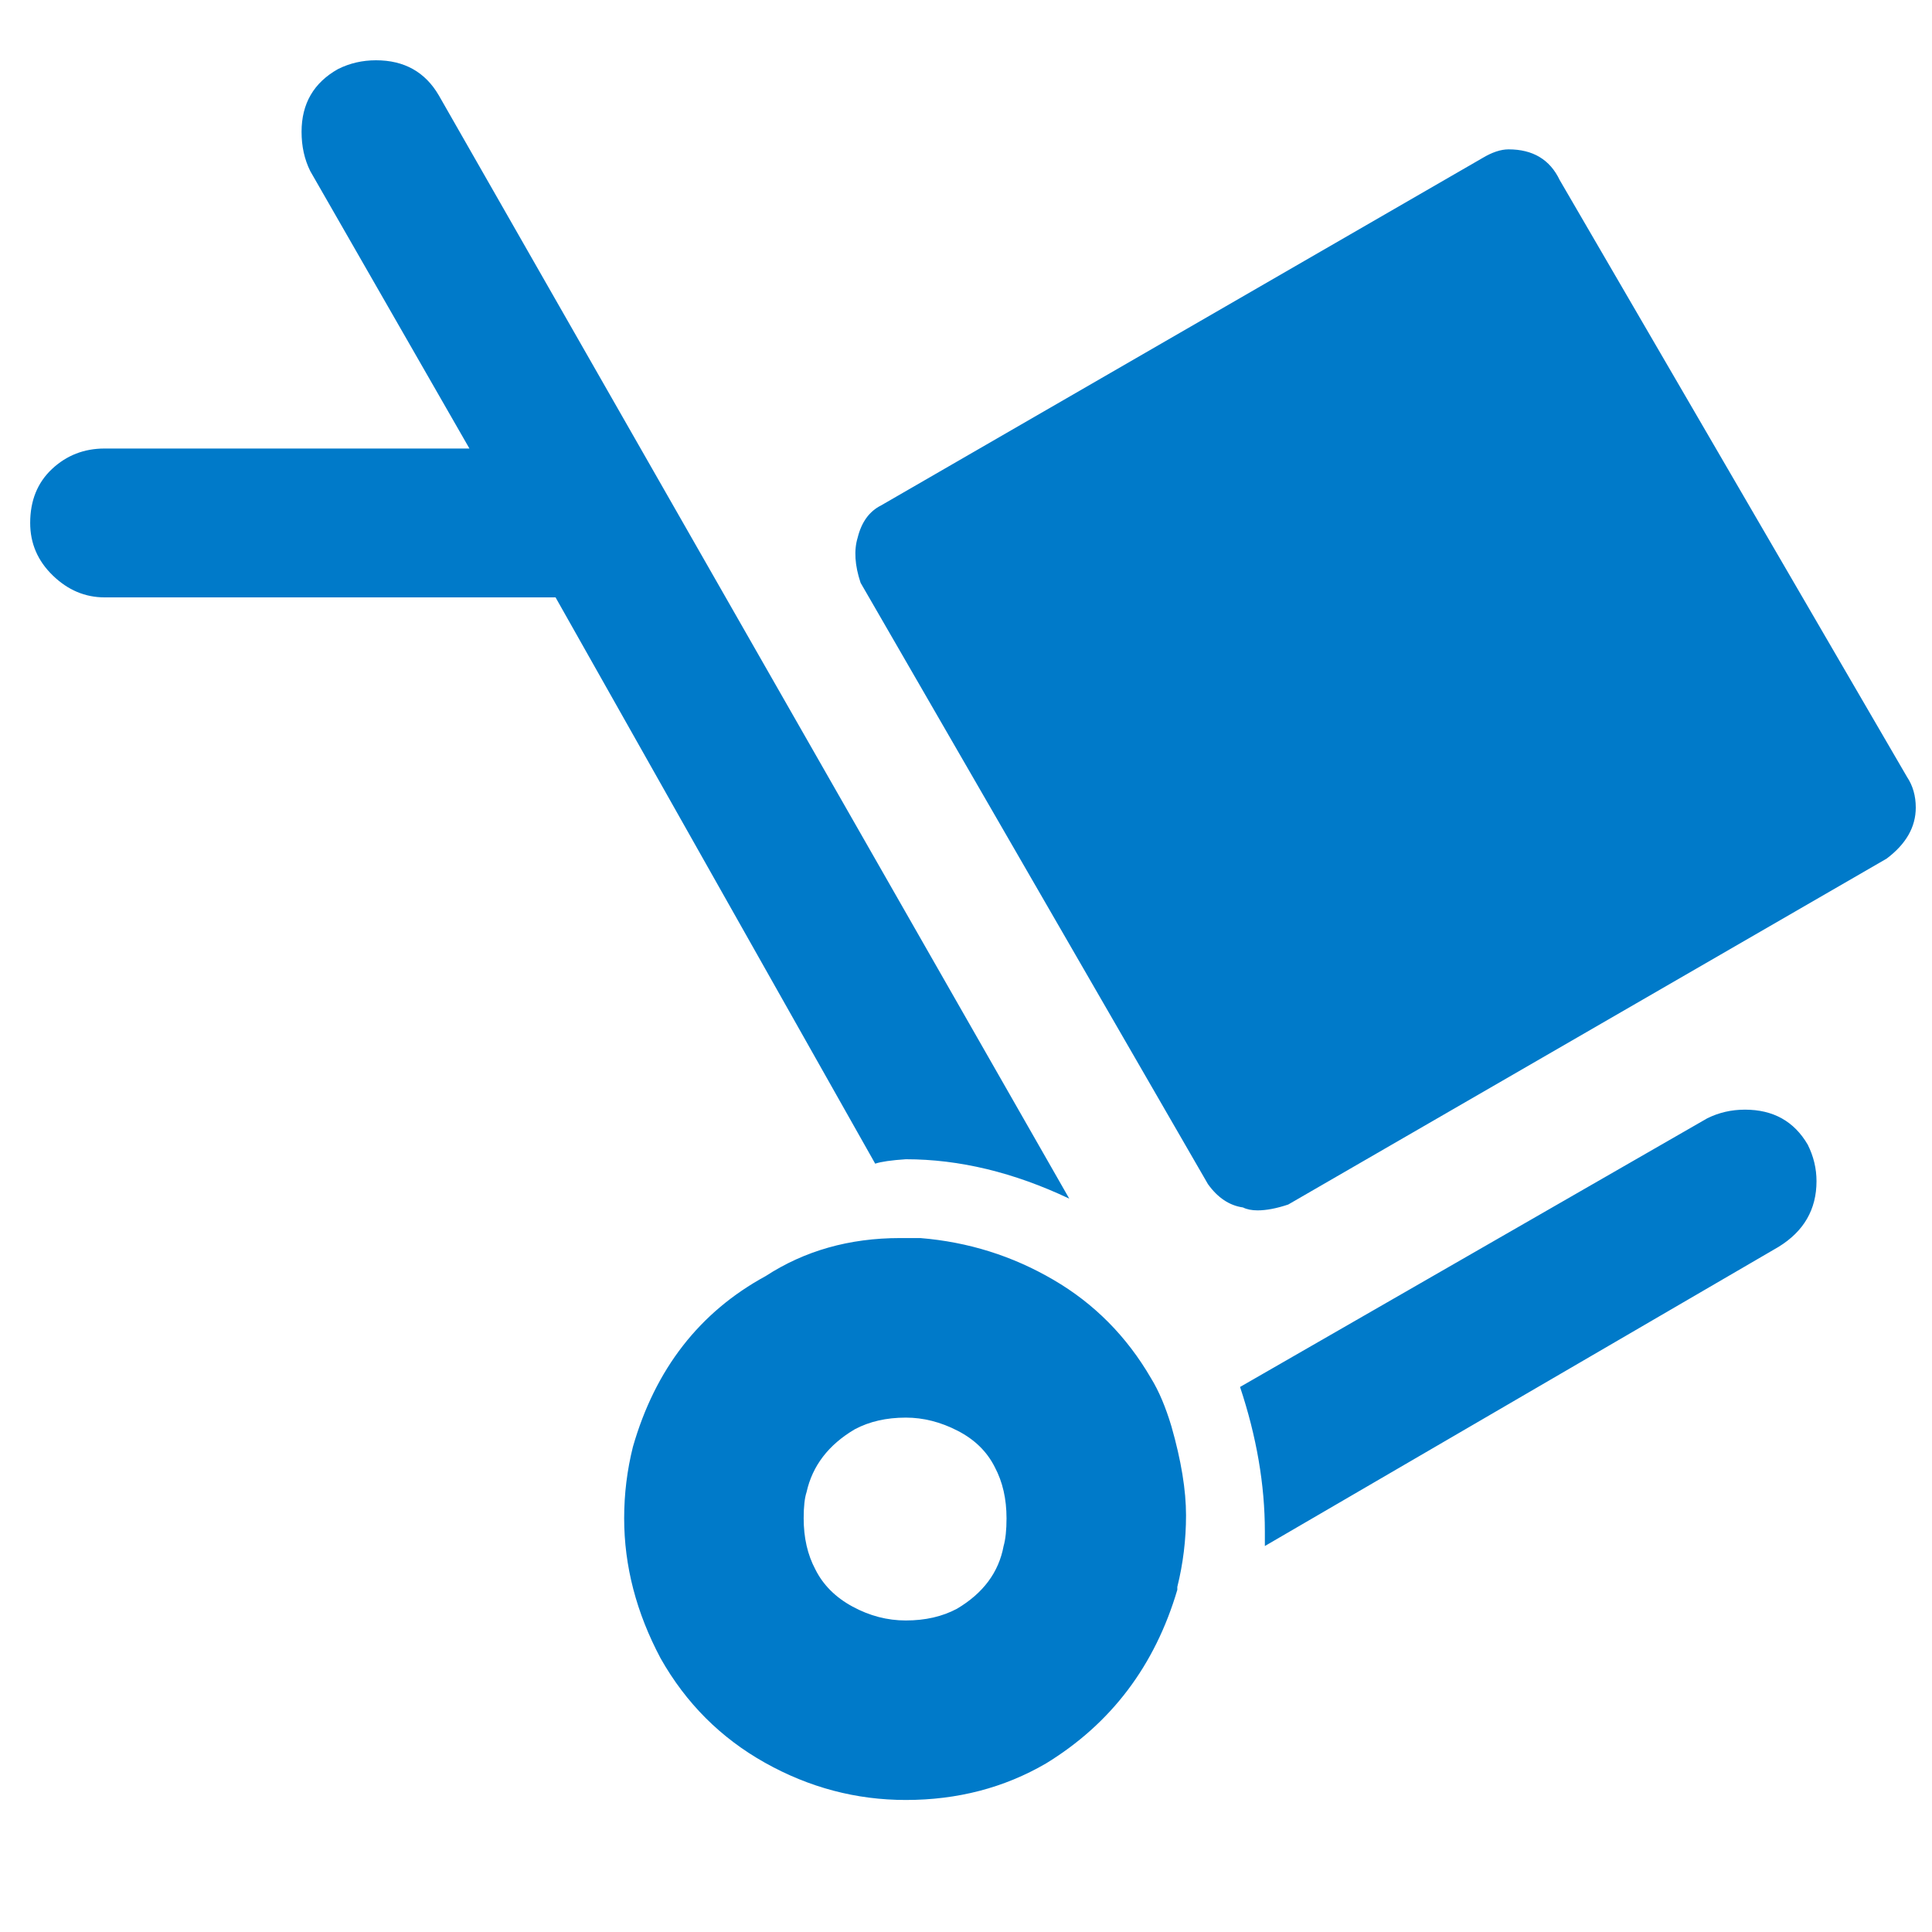 <svg width="50" height="50" viewBox="0 0 45 43" class="" aria-hidden="true" xmlns="http://www.w3.org/2000/svg" xmlns:xlink="http://www.w3.org/1999/xlink"><path fill="#007AC9" fill-rule="nonzero" d="M26.906 31.92L12.22 6.22c-.318-.544-.805-.816-1.462-.816-.317 0-.612.068-.884.204-.566.318-.85.805-.85 1.462 0 .34.068.646.204.918l3.706 6.459H4.436c-.476 0-.883.158-1.223.475-.34.318-.51.737-.51 1.258 0 .476.175.884.527 1.224.35.34.753.51 1.206.51H14.94l7.445 13.19c.136-.046.374-.08.713-.103 1.247 0 2.516.306 3.808.918zm4.385.272c.204 0 .442-.045.714-.136L45.942 24c.453-.34.68-.737.68-1.19 0-.272-.068-.51-.204-.714l-8.09-13.903c-.227-.476-.624-.714-1.19-.714-.182 0-.386.068-.612.204l-14.005 8.09c-.272.136-.454.386-.544.748-.09.295-.068.646.068 1.054l8.09 14.005c.227.317.499.499.816.544.09.045.204.068.34.068zm.17 7.818l11.965-6.968c.59-.363.884-.873.884-1.53 0-.295-.068-.578-.204-.85-.317-.544-.804-.816-1.462-.816-.317 0-.611.068-.883.204l-10.878 6.255c.385 1.156.578 2.278.578 3.365v.34zm-8.363 5.915c1.202 0 2.29-.283 3.264-.85 1.518-.929 2.538-2.277 3.06-4.045v-.068c.135-.544.203-1.1.203-1.666 0-.589-.113-1.28-.34-2.073-.136-.453-.294-.827-.476-1.122-.566-.974-1.325-1.74-2.277-2.294-.952-.556-1.983-.879-3.094-.97h-.475c-1.179 0-2.221.295-3.128.885-1.54.838-2.572 2.164-3.093 3.977-.136.544-.204 1.099-.204 1.665 0 1.11.283 2.199.85 3.264.589 1.042 1.399 1.852 2.43 2.43 1.031.578 2.125.867 3.28.867zm0-4.181c-.43 0-.844-.108-1.24-.323-.397-.215-.686-.504-.867-.867-.181-.34-.272-.736-.272-1.19 0-.272.023-.476.068-.611.136-.612.51-1.1 1.122-1.462.34-.181.736-.272 1.19-.272.407 0 .81.102 1.206.306.397.204.686.487.867.85.181.34.272.736.272 1.19 0 .271-.023.487-.068.645-.113.612-.476 1.1-1.088 1.462-.34.181-.736.272-1.19.272z" transform="translate(-953 -3019) translate(140 2984) translate(811 30)"></path></svg>
